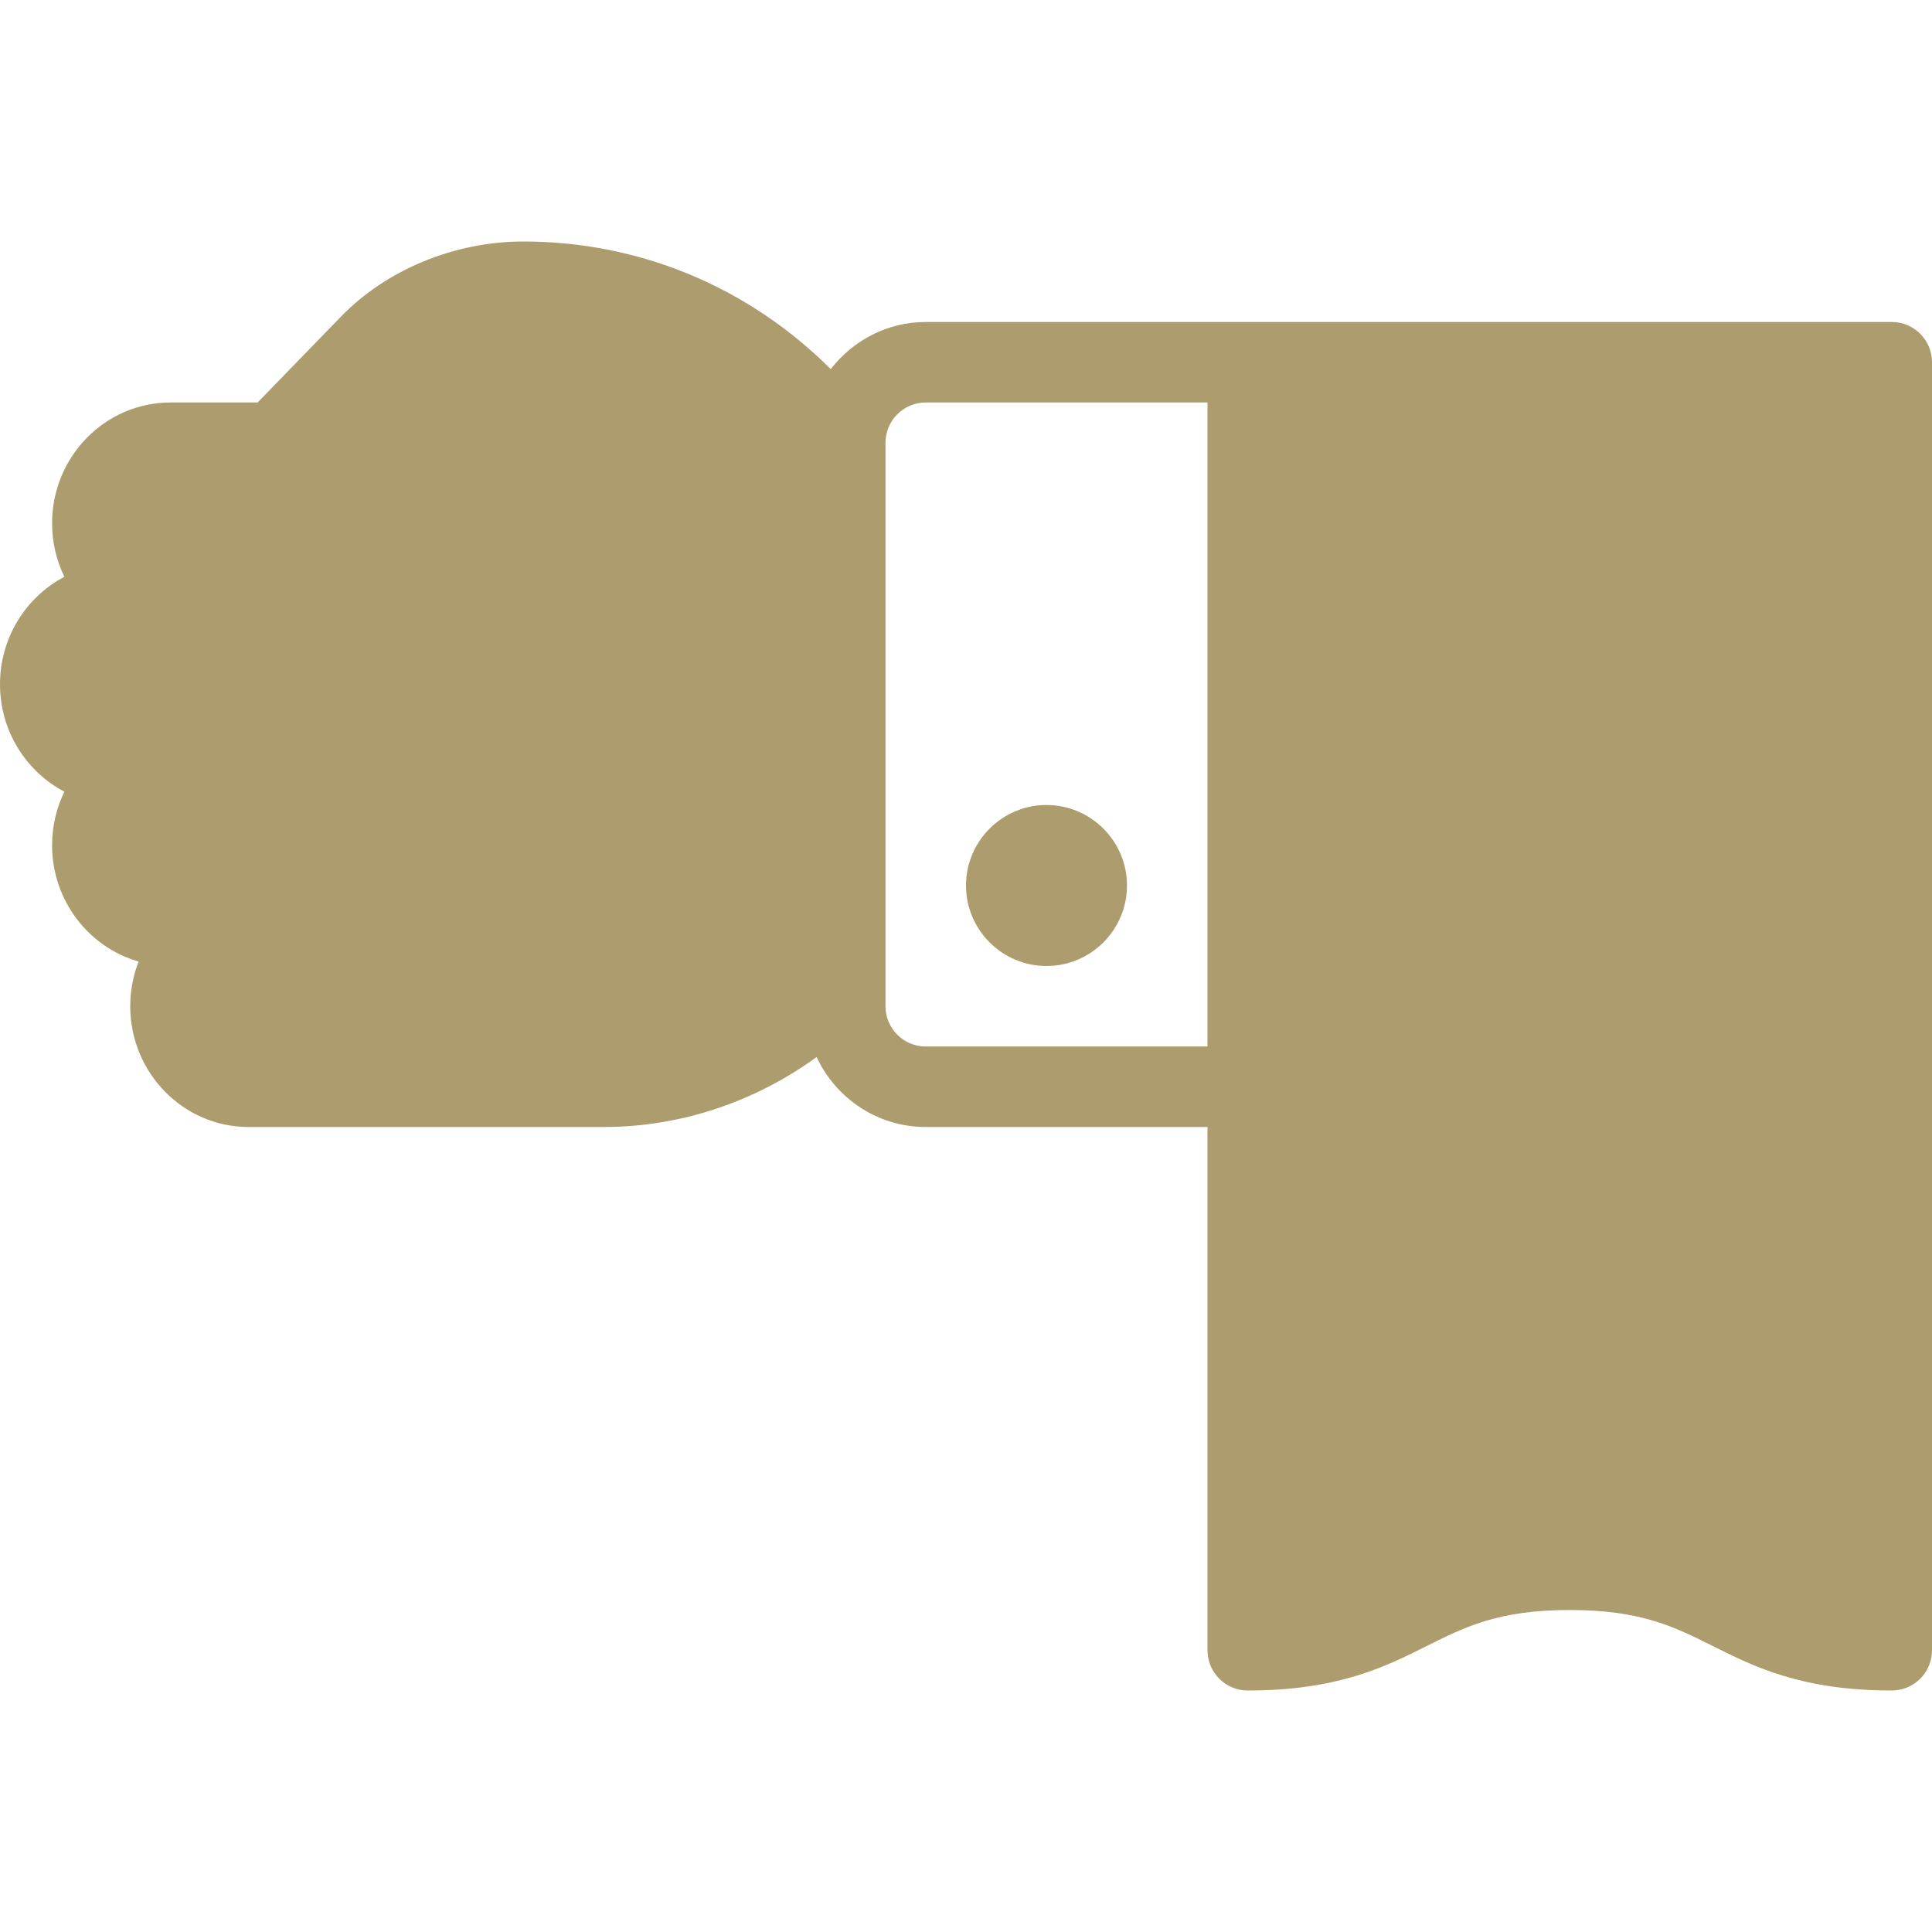 <?xml version="1.0" encoding="utf-8"?>
<!-- Generator: Adobe Illustrator 16.0.3, SVG Export Plug-In . SVG Version: 6.00 Build 0)  -->
<!DOCTYPE svg PUBLIC "-//W3C//DTD SVG 1.1//EN" "http://www.w3.org/Graphics/SVG/1.1/DTD/svg11.dtd">
<svg version="1.1" id="Capa_1" xmlns="http://www.w3.org/2000/svg" xmlns:xlink="http://www.w3.org/1999/xlink" x="0px" y="0px"
	 width="512px" height="512px" viewBox="0 0 512 512" enable-background="new 0 0 512 512" xml:space="preserve">
<g>
	<g>
		<g>
			<path fill="#AD9C6D" d="M501.332,85.333H245.333c-10.268,0-19.319,4.945-25.179,12.486C198.521,76.229,169.766,64,138.667,64
				c-18.156,0-36.22,7.438-48.302,19.906l-22.095,22.76H45.177c-17.302,0-31.375,14.354-31.375,32c0,5.095,1.177,9.917,3.26,14.188
				C6.938,158.177,0,168.938,0,181.333c0,12.396,6.938,23.156,17.063,28.479c-2.083,4.271-3.26,9.094-3.26,14.188
				c0,14.667,9.719,27.053,22.938,30.823c-1.438,3.667-2.229,7.667-2.229,11.844c0,17.646,14.073,32,31.365,32H160
				c20.318,0,40.034-6.625,56.404-18.539c5.104,10.913,16.107,18.539,28.929,18.539H320v138.667c0,5.896,4.771,10.668,10.666,10.668
				c23.854,0,36.386-6.261,47.438-11.793c10.24-5.125,19.083-9.541,37.896-9.541c18.813,0,27.656,4.416,37.896,9.541
				C464.948,441.74,477.479,448,501.332,448c5.896,0,10.668-4.771,10.668-10.666V96C512,90.104,507.229,85.333,501.332,85.333z
				 M320,277.333h-74.667c-5.885,0-10.667-4.78-10.667-10.667V117.333c0-5.885,4.78-10.667,10.667-10.667H320V277.333z"/>
			<path fill="#AD9C6D" d="M277.333,256c11.76,0,21.333-9.572,21.333-21.333c0-11.76-9.573-21.333-21.333-21.333
				c-11.761,0-21.333,9.573-21.333,21.333C256,246.427,265.573,256,277.333,256z"/>
		</g>
	</g>
</g>
</svg>
